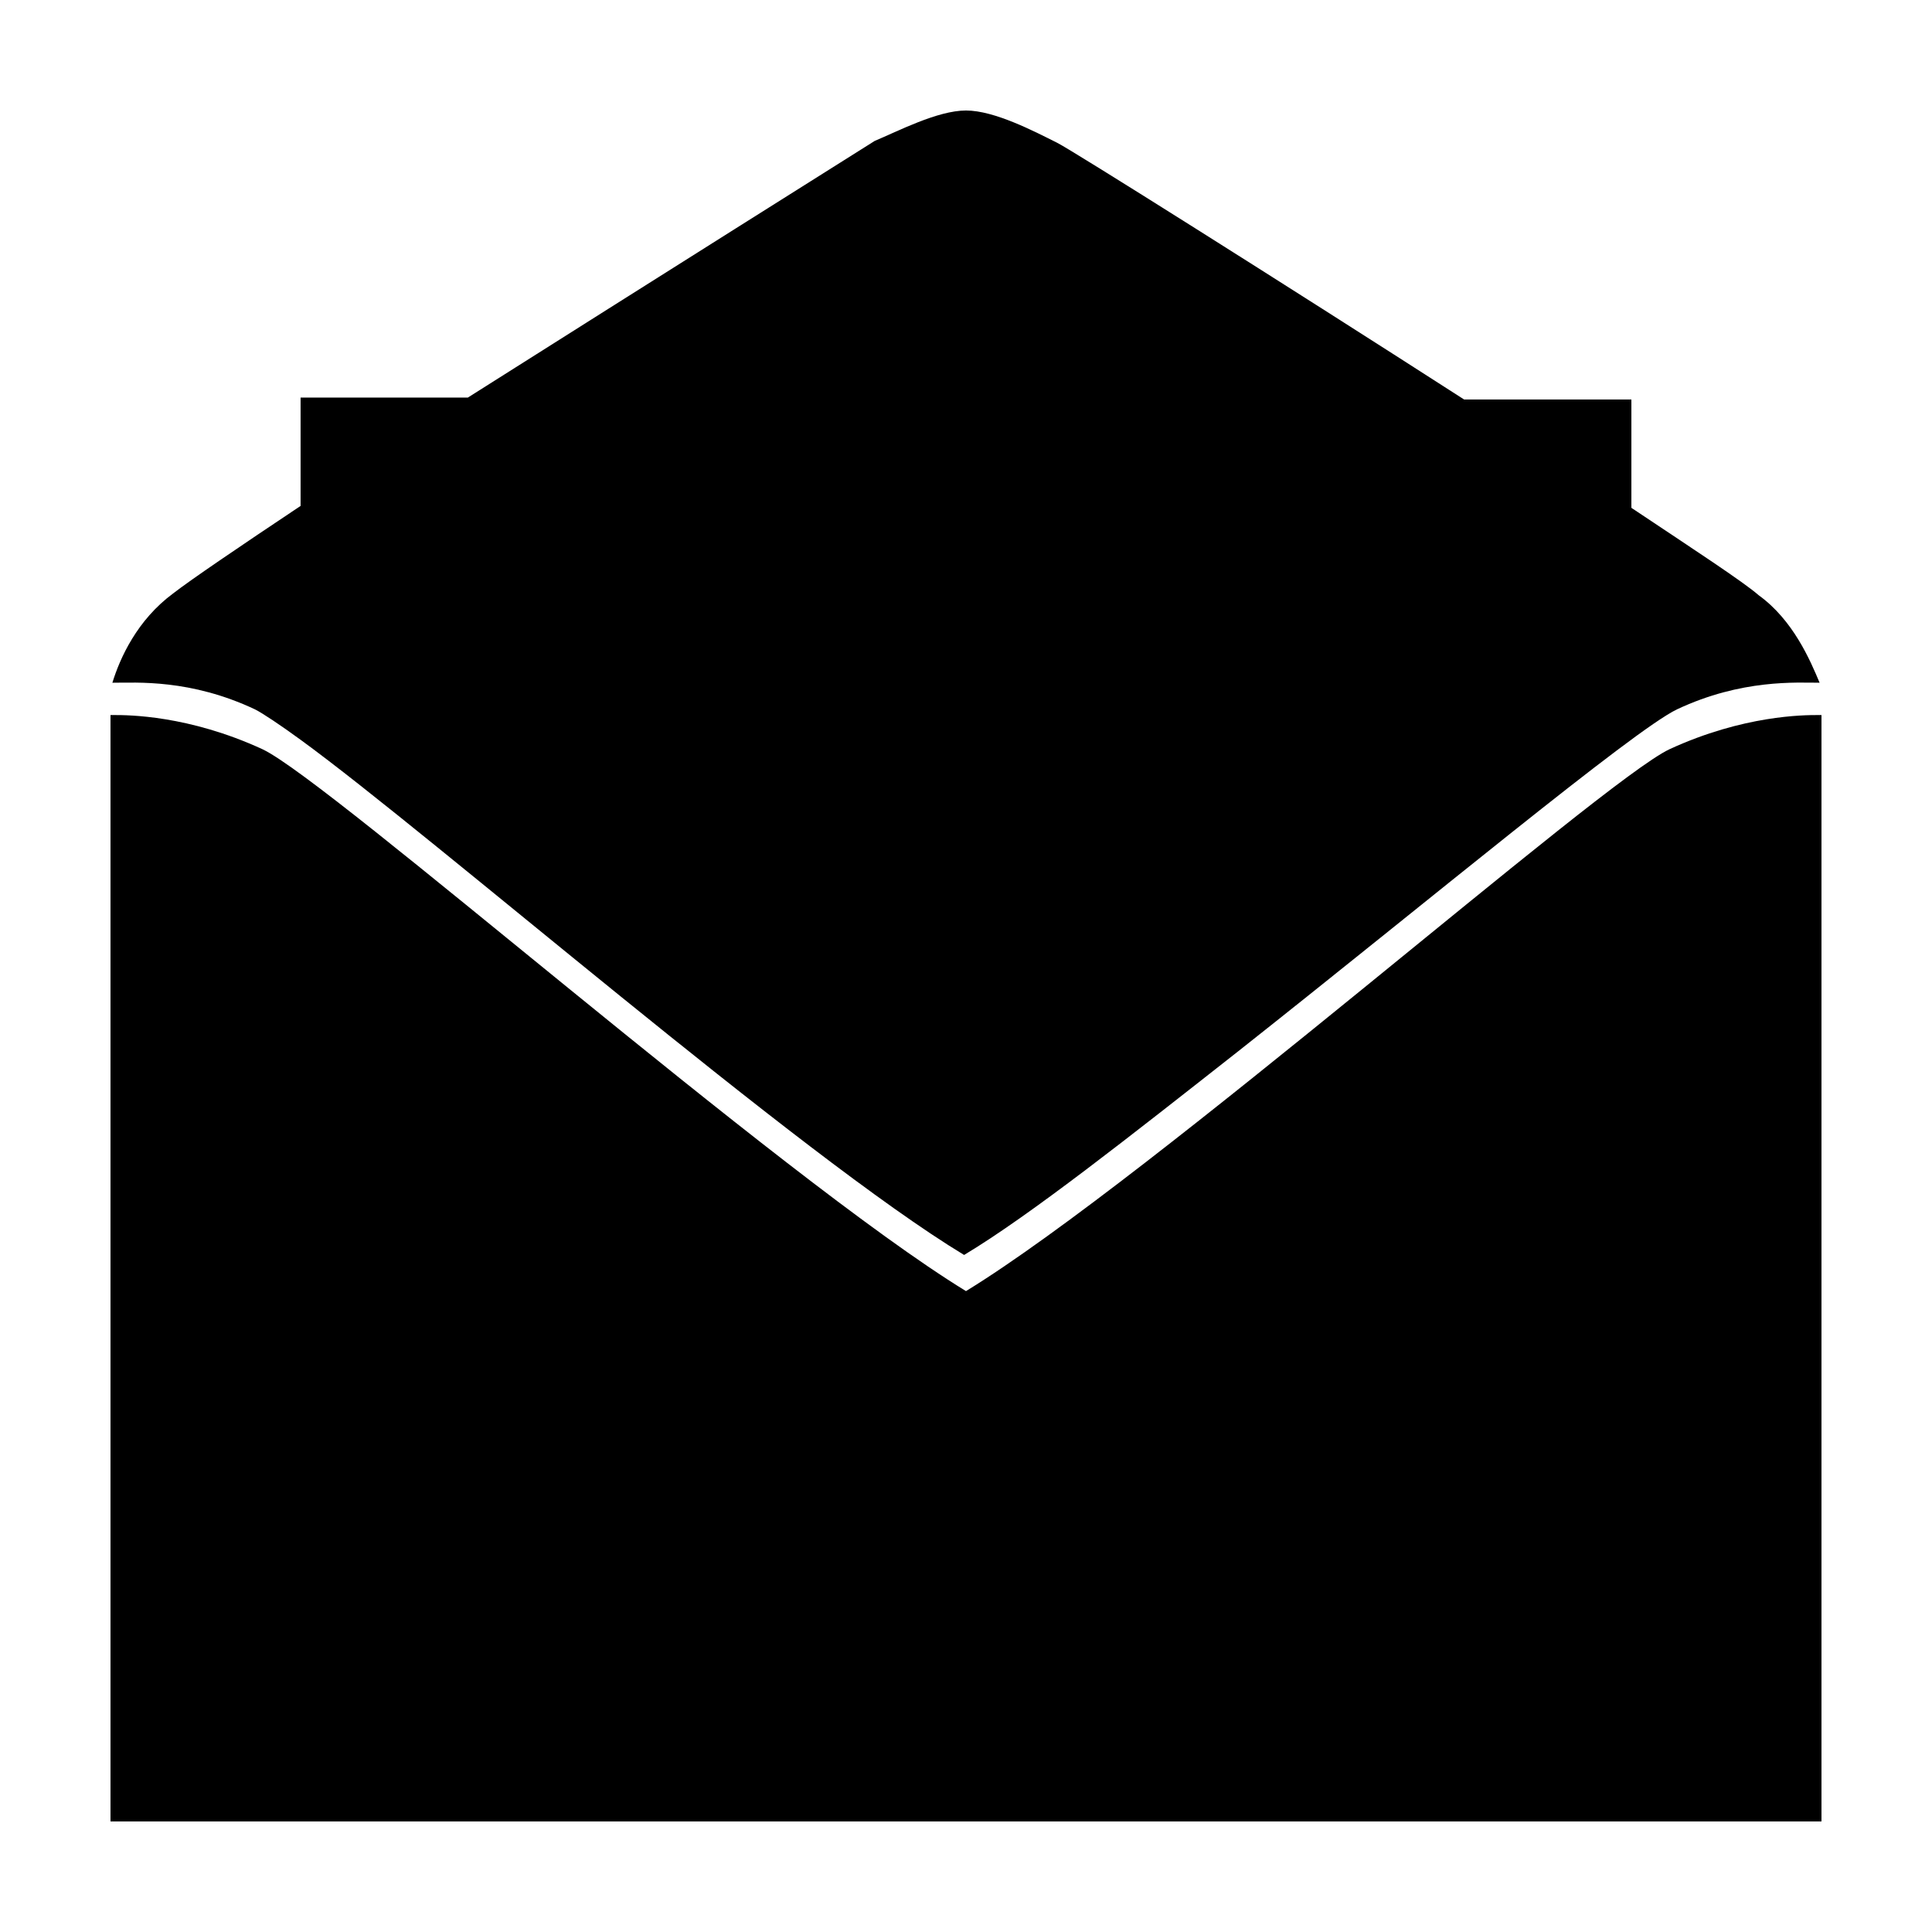 <?xml version="1.0" encoding="UTF-8"?>
<!-- The Best Svg Icon site in the world: iconSvg.co, Visit us! https://iconsvg.co -->
<svg fill="#000000" width="800px" height="800px" version="1.1" viewBox="144 144 512 512" xmlns="http://www.w3.org/2000/svg">
 <path d="m626.21 324.93c-6.047 0-20.656-1.008-37.785 7.055-11.586 5.543-66 50.883-116.38 90.688-28.215 22.168-54.914 43.328-72.547 53.906-43.332-26.199-140.57-110.84-175.84-136.53-5.543-4.031-10.078-7.055-12.09-8.062-17.129-8.062-31.234-7.055-37.785-7.055 2.016-6.551 6.551-16.625 16.121-23.68 4.535-3.527 17.129-12.09 33.754-23.176v-28.719h44.336c49.375-31.234 103.79-65.496 107.82-68.016 6.047-2.516 16.625-8.055 24.184-8.055s18.137 5.543 24.184 8.566c4.031 2.016 58.441 36.273 107.82 68.016l44.332-0.004v28.719c16.625 11.082 29.727 19.648 33.754 23.176 9.07 6.547 13.605 17.129 16.125 23.172zm0.5 8.566v293.21h-1.008-451.92-0.5v-293.21h1.008c3.527 0 19.648 0 39.297 9.07 18.137 8.566 137.04 113.36 186.41 143.59 49.375-30.23 168.27-135.02 186.41-143.59 19.648-9.07 35.77-9.07 39.297-9.07h1.004z"/>
</svg>